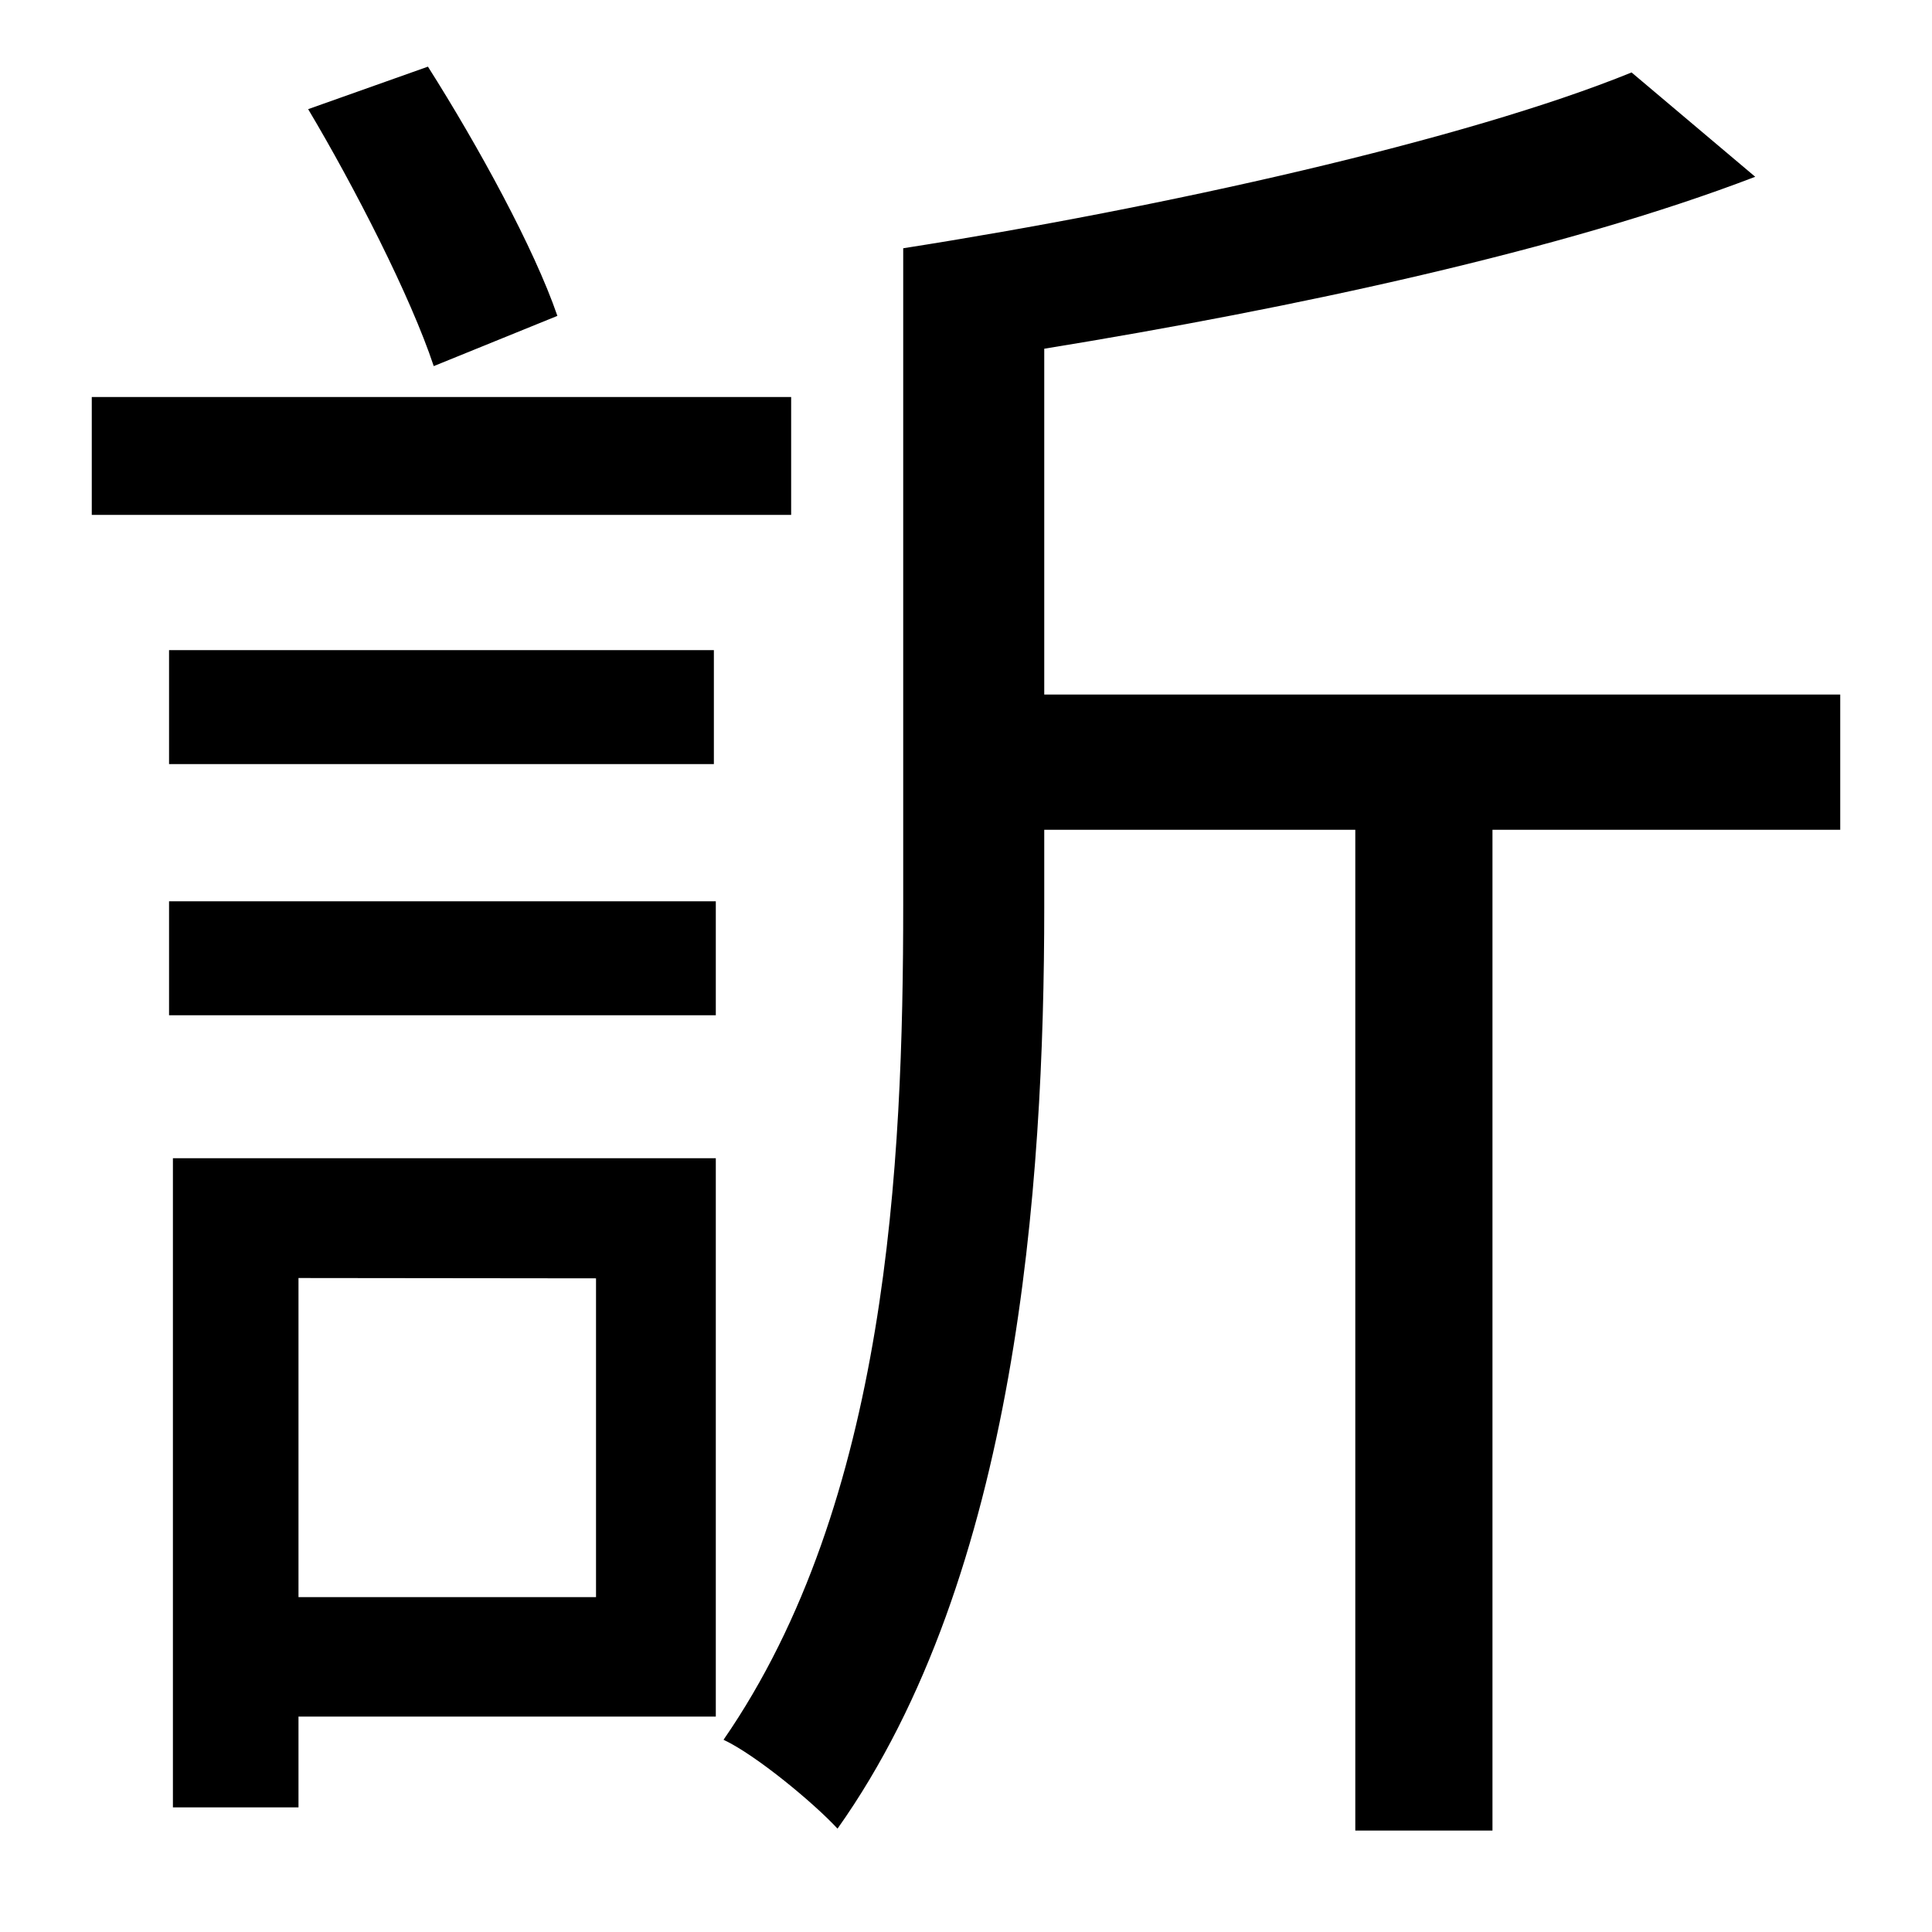 <svg id="Layer_1" data-name="Layer 1" xmlns="http://www.w3.org/2000/svg" viewBox="0 0 300 300"><title>4.2</title><path d="M122.85,79.95H14.25V61.65h108.6Zm-96.6,38.7v-17.7h84.6v17.7Zm0,21.3h84.9v17.7H26.25Zm84.9,126.6H46.35v14.1H26.85V179.85h84.3Zm-64.8-68.1V248h46.2v-49.5Zm21-141.6C63.75,46,55,28.95,47.85,16.95l18.6-6.6c7.8,12.3,16.5,28.2,20.1,38.7Zm164.4,227.4h-21.3V128.85h-48.3v12c0,43.2-4.2,103.8-32.1,143.1-3.6-3.9-12.6-11.4-17.7-13.8,25.5-36.9,27.9-89.4,27.9-129.6v-102c40.2-6.3,87.3-16.8,113.1-27.3l19.2,16.2c-29.7,11.4-71.7,20.4-110.4,26.7v53.7h123.6v21h-54Z"/></svg>